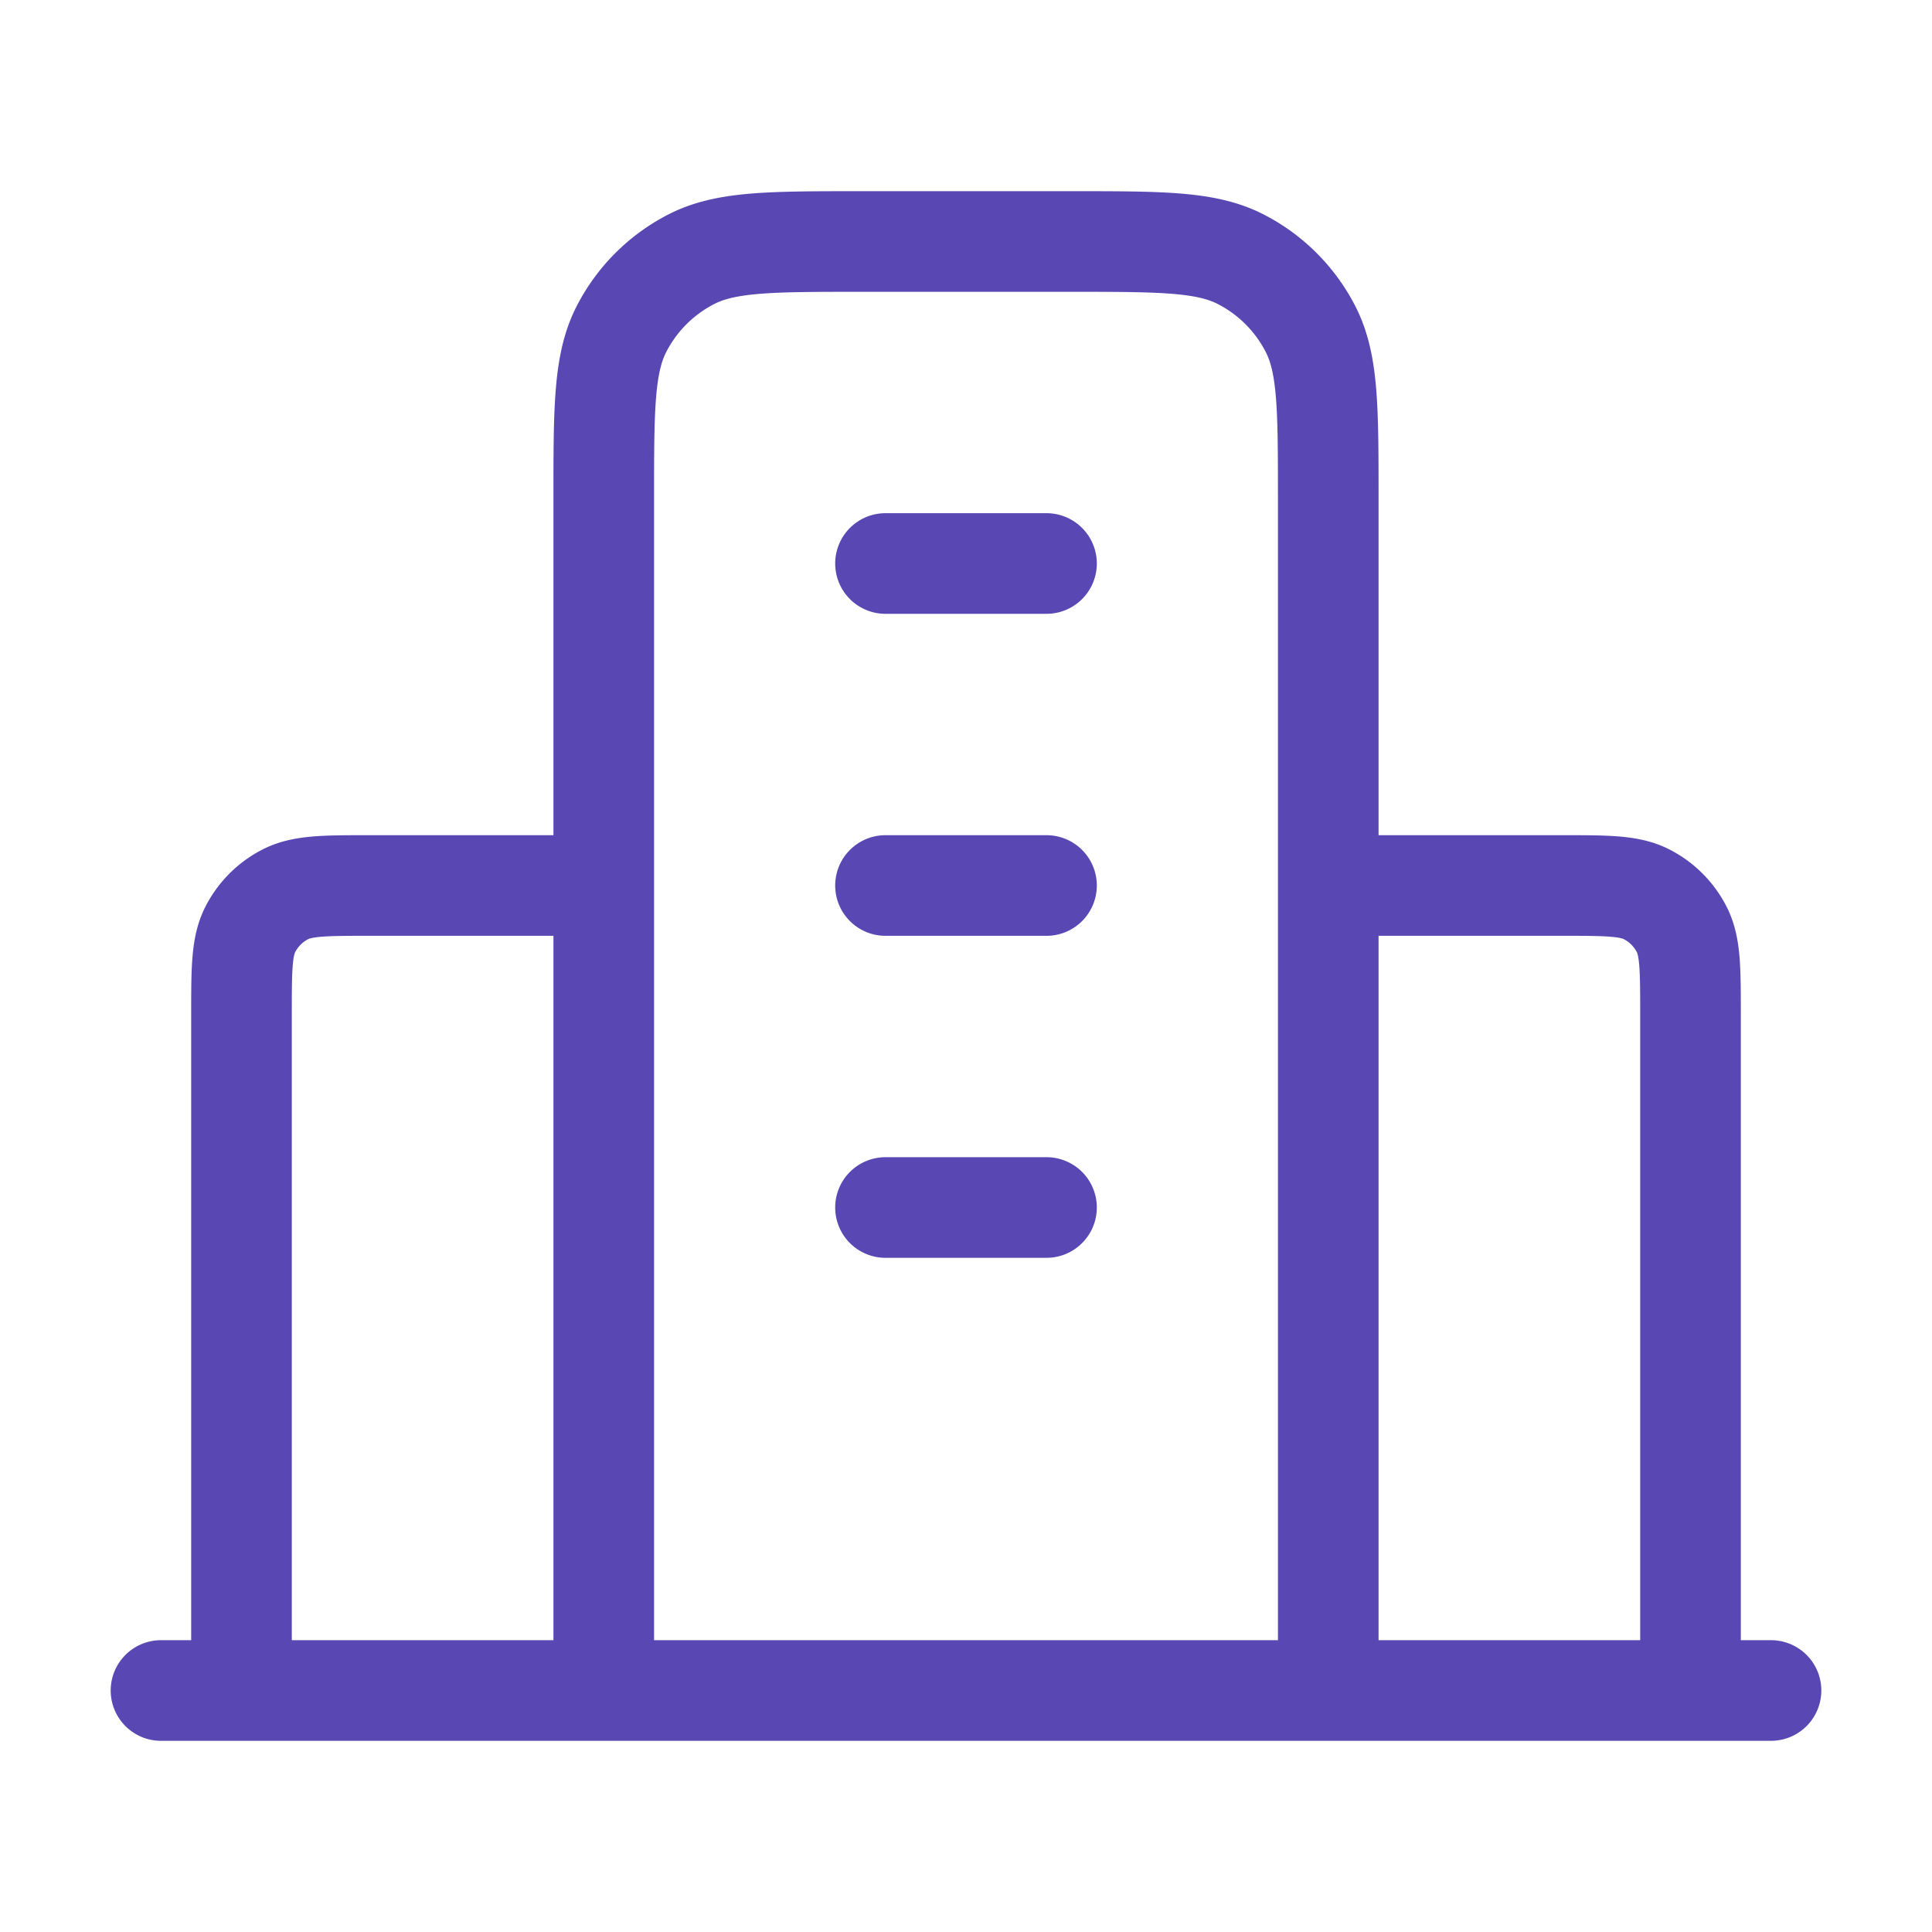 <svg width="24" height="24" fill="none" xmlns="http://www.w3.org/2000/svg"><path d="M7.5 11H4.6c-.56 0-.84 0-1.054.109a1 1 0 0 0-.437.437C3 11.76 3 12.04 3 12.6V21m13.5-10h2.9c.56 0 .84 0 1.054.109a1 1 0 0 1 .437.437C21 11.76 21 12.04 21 12.6V21m-4.5 0V6.2c0-1.12 0-1.68-.218-2.108a2 2 0 0 0-.874-.874C14.98 3 14.42 3 13.3 3h-2.6c-1.12 0-1.68 0-2.108.218a2 2 0 0 0-.874.874C7.5 4.52 7.5 5.08 7.5 6.2V21M22 21H2m9-14h2m-2 4h2m-2 4h2" stroke="#5947B3" stroke-width="1.25" stroke-linecap="round" stroke-linejoin="round"/></svg>